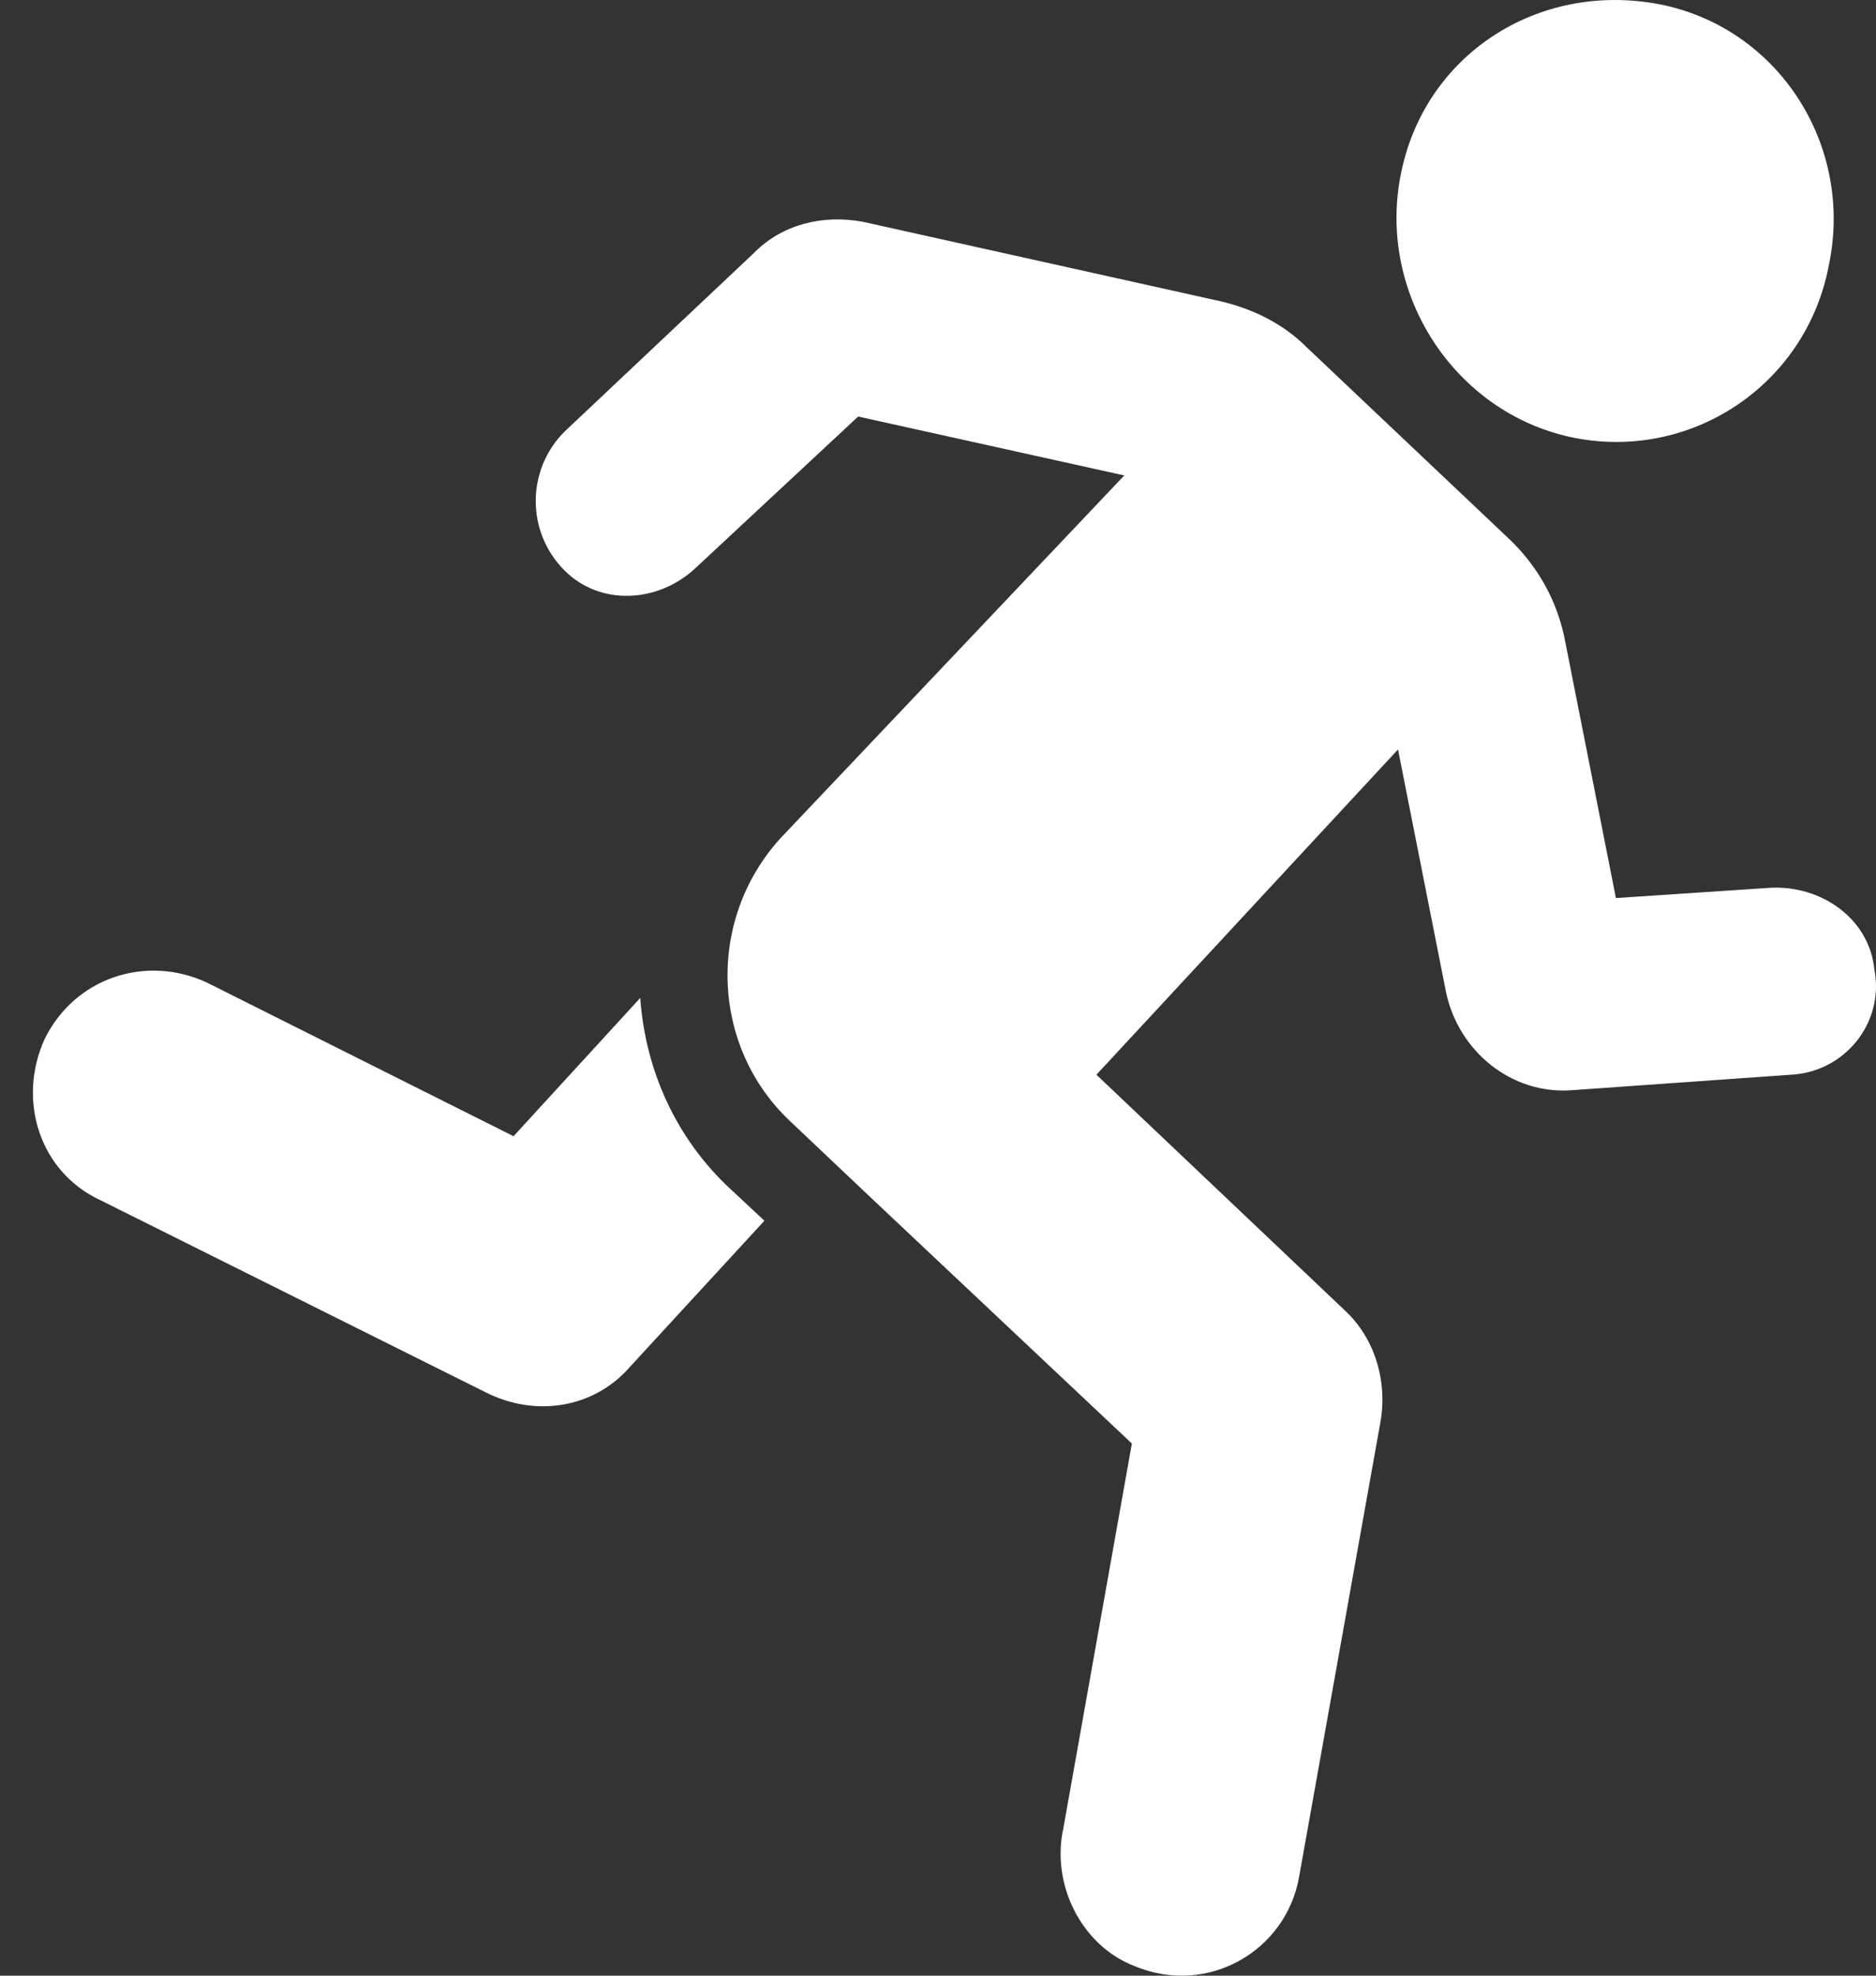 <svg width="38" height="40" viewBox="0 0 38 40" fill="none" xmlns="http://www.w3.org/2000/svg">
<rect x="0" y="0" width="38" height="40" fill="#333333" stroke="none"/>
<path d="M31.808 8.848C34.221 9.367 36.582 7.811 37.044 5.374C37.558 2.937 36.018 0.551 33.605 0.085C31.141 -0.382 28.831 1.122 28.369 3.559C27.907 5.944 29.447 8.329 31.808 8.848ZM0.905 21.034C1.521 19.789 2.959 19.322 4.191 19.893L10.402 23.004L12.969 20.204C13.071 21.656 13.687 23.056 14.817 24.093L15.484 24.715L12.763 27.671C12.045 28.5 10.864 28.708 9.837 28.189L2.035 24.3C0.803 23.73 0.341 22.278 0.905 21.034ZM36.274 21.759L31.86 22.071C30.628 22.174 29.55 21.293 29.293 20.1L28.318 15.174L22.209 21.759L27.24 26.53C27.856 27.1 28.112 27.982 27.958 28.812L26.316 37.99C26.059 39.493 24.468 40.427 22.979 39.805C21.901 39.39 21.285 38.145 21.541 37.005L22.927 29.226L17.64 24.248L15.997 22.693C14.406 21.189 14.303 18.648 15.792 16.989L22.773 9.626L17.383 8.433L14.098 11.492C13.328 12.219 12.147 12.27 11.429 11.544C10.659 10.767 10.659 9.522 11.429 8.744L15.279 5.115C15.843 4.544 16.665 4.337 17.486 4.492L24.724 6.1C25.392 6.255 26.008 6.566 26.47 7.033L30.525 10.87C31.141 11.441 31.552 12.167 31.706 12.996L32.732 18.182L35.864 17.974C36.89 17.922 37.866 18.596 37.968 19.634C38.174 20.722 37.352 21.708 36.274 21.759Z" fill="white"/>
</svg>
